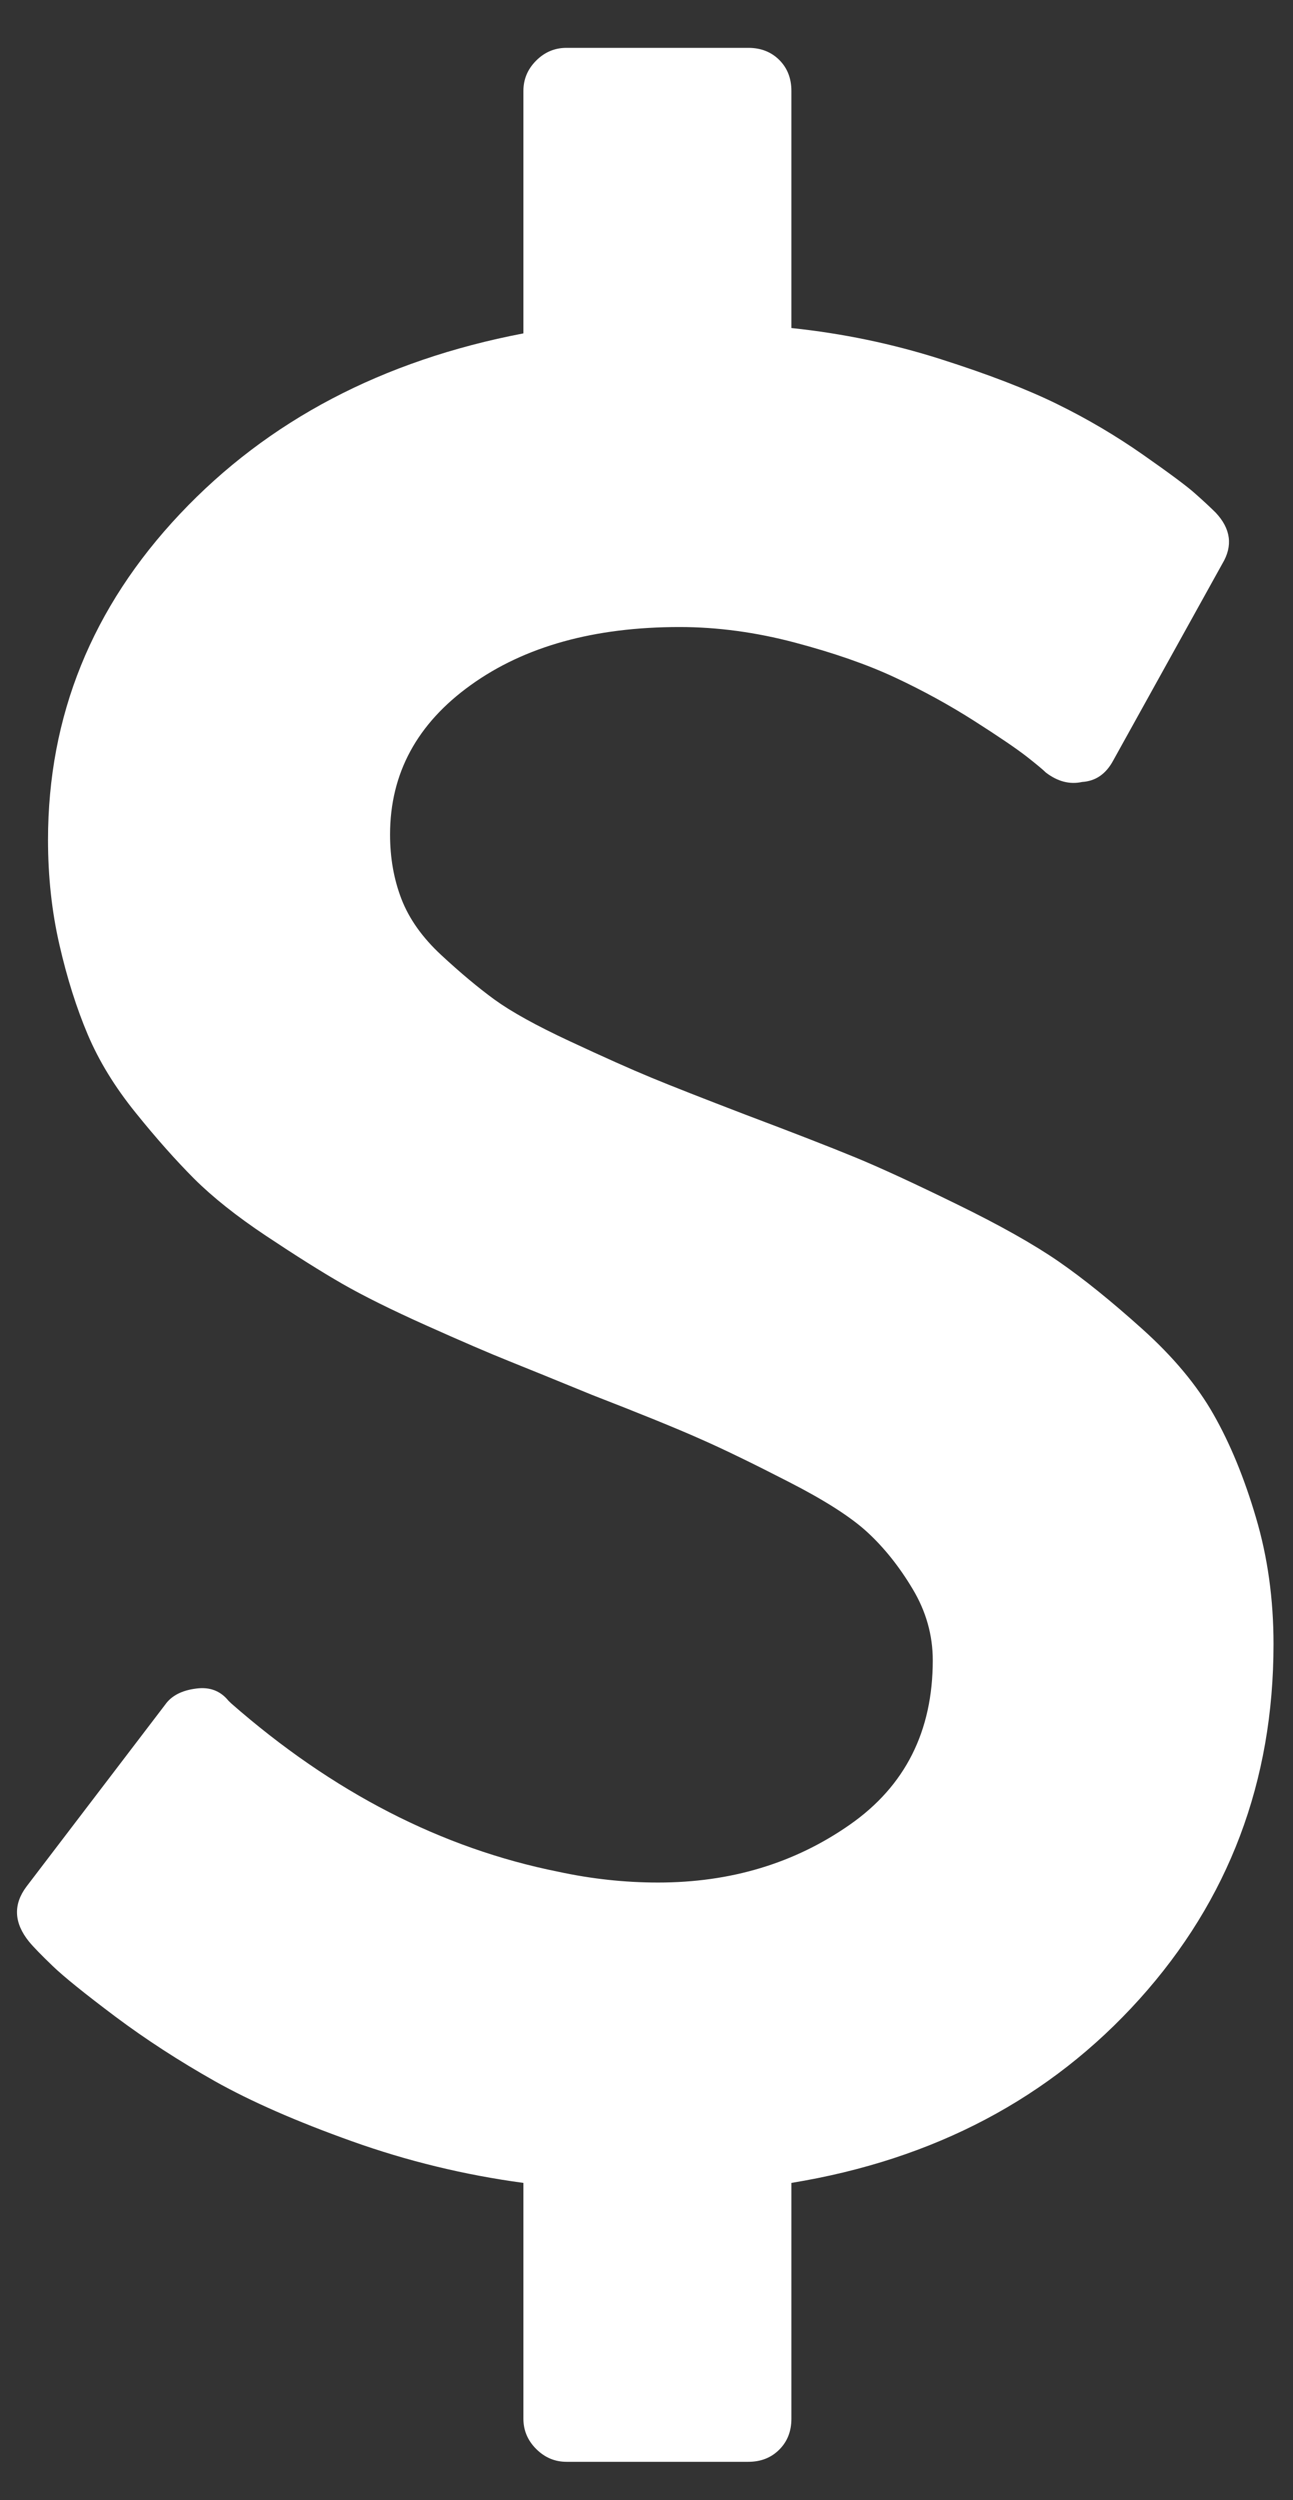 <?xml version="1.0" encoding="UTF-8"?>
<svg xmlns="http://www.w3.org/2000/svg" width="15" height="29" viewBox="0 0 15 29" fill="none">
  <rect x="0" y="0" width="15" height="29" fill="#333333" stroke="none"/>
  <g clip-path="url(#clip0_3932_46)">
    <path d="M14.774 19.07C14.774 20.664 14.255 22.037 13.219 23.188C12.183 24.338 10.837 25.049 9.181 25.32V28.055C9.181 28.201 9.134 28.32 9.04 28.414C8.946 28.508 8.827 28.555 8.681 28.555H6.572C6.436 28.555 6.319 28.505 6.22 28.406C6.121 28.307 6.072 28.19 6.072 28.055V25.32C5.384 25.227 4.72 25.065 4.08 24.836C3.439 24.607 2.911 24.375 2.494 24.141C2.078 23.906 1.692 23.656 1.338 23.391C0.984 23.125 0.742 22.93 0.612 22.805C0.482 22.68 0.39 22.586 0.338 22.523C0.161 22.305 0.151 22.091 0.307 21.883L1.916 19.773C1.989 19.669 2.109 19.607 2.276 19.586C2.432 19.565 2.557 19.612 2.65 19.727L2.682 19.758C3.859 20.789 5.124 21.44 6.478 21.711C6.863 21.794 7.249 21.836 7.634 21.836C8.478 21.836 9.22 21.612 9.86 21.164C10.501 20.716 10.821 20.081 10.821 19.258C10.821 18.966 10.743 18.69 10.587 18.43C10.431 18.169 10.256 17.951 10.063 17.773C9.871 17.596 9.566 17.401 9.149 17.188C8.733 16.974 8.389 16.807 8.118 16.688C7.848 16.568 7.431 16.398 6.869 16.18C6.462 16.013 6.142 15.883 5.908 15.789C5.673 15.695 5.353 15.557 4.947 15.375C4.541 15.193 4.215 15.031 3.971 14.891C3.726 14.75 3.432 14.565 3.088 14.336C2.744 14.107 2.466 13.885 2.252 13.672C2.039 13.458 1.812 13.203 1.573 12.906C1.333 12.609 1.148 12.307 1.018 12C0.888 11.693 0.778 11.346 0.69 10.961C0.601 10.575 0.557 10.169 0.557 9.742C0.557 8.305 1.067 7.044 2.088 5.961C3.109 4.878 4.437 4.18 6.072 3.867V1.055C6.072 0.919 6.121 0.802 6.22 0.703C6.319 0.604 6.436 0.555 6.572 0.555H8.681C8.827 0.555 8.946 0.602 9.04 0.695C9.134 0.789 9.181 0.909 9.181 1.055V3.805C9.774 3.867 10.35 3.987 10.907 4.164C11.464 4.341 11.917 4.516 12.266 4.688C12.615 4.859 12.946 5.055 13.258 5.273C13.571 5.492 13.774 5.643 13.867 5.727C13.961 5.81 14.039 5.883 14.102 5.945C14.279 6.133 14.305 6.331 14.18 6.539L12.915 8.82C12.831 8.977 12.711 9.06 12.555 9.07C12.409 9.102 12.269 9.065 12.133 8.961C12.102 8.93 12.027 8.867 11.907 8.773C11.787 8.68 11.584 8.542 11.297 8.359C11.011 8.177 10.707 8.01 10.384 7.859C10.061 7.708 9.673 7.573 9.22 7.453C8.767 7.333 8.321 7.273 7.884 7.273C6.895 7.273 6.087 7.497 5.463 7.945C4.838 8.393 4.525 8.971 4.525 9.68C4.525 9.951 4.569 10.2 4.658 10.43C4.747 10.659 4.9 10.875 5.119 11.078C5.338 11.281 5.543 11.453 5.736 11.594C5.929 11.734 6.22 11.896 6.611 12.078C7.001 12.26 7.316 12.401 7.556 12.5C7.795 12.599 8.16 12.742 8.65 12.93C9.202 13.138 9.623 13.302 9.915 13.422C10.207 13.542 10.602 13.724 11.102 13.969C11.602 14.213 11.995 14.435 12.282 14.633C12.568 14.831 12.891 15.091 13.25 15.414C13.61 15.737 13.886 16.068 14.078 16.406C14.271 16.745 14.435 17.143 14.57 17.602C14.706 18.06 14.774 18.549 14.774 19.07Z" fill="white"></path>
  </g>
  <defs>
    <clipPath id="clip0_3932_46">
      <rect width="15" height="28" fill="white" transform="translate(-0.006 0.555)"></rect>
    </clipPath>
  </defs>
</svg>

